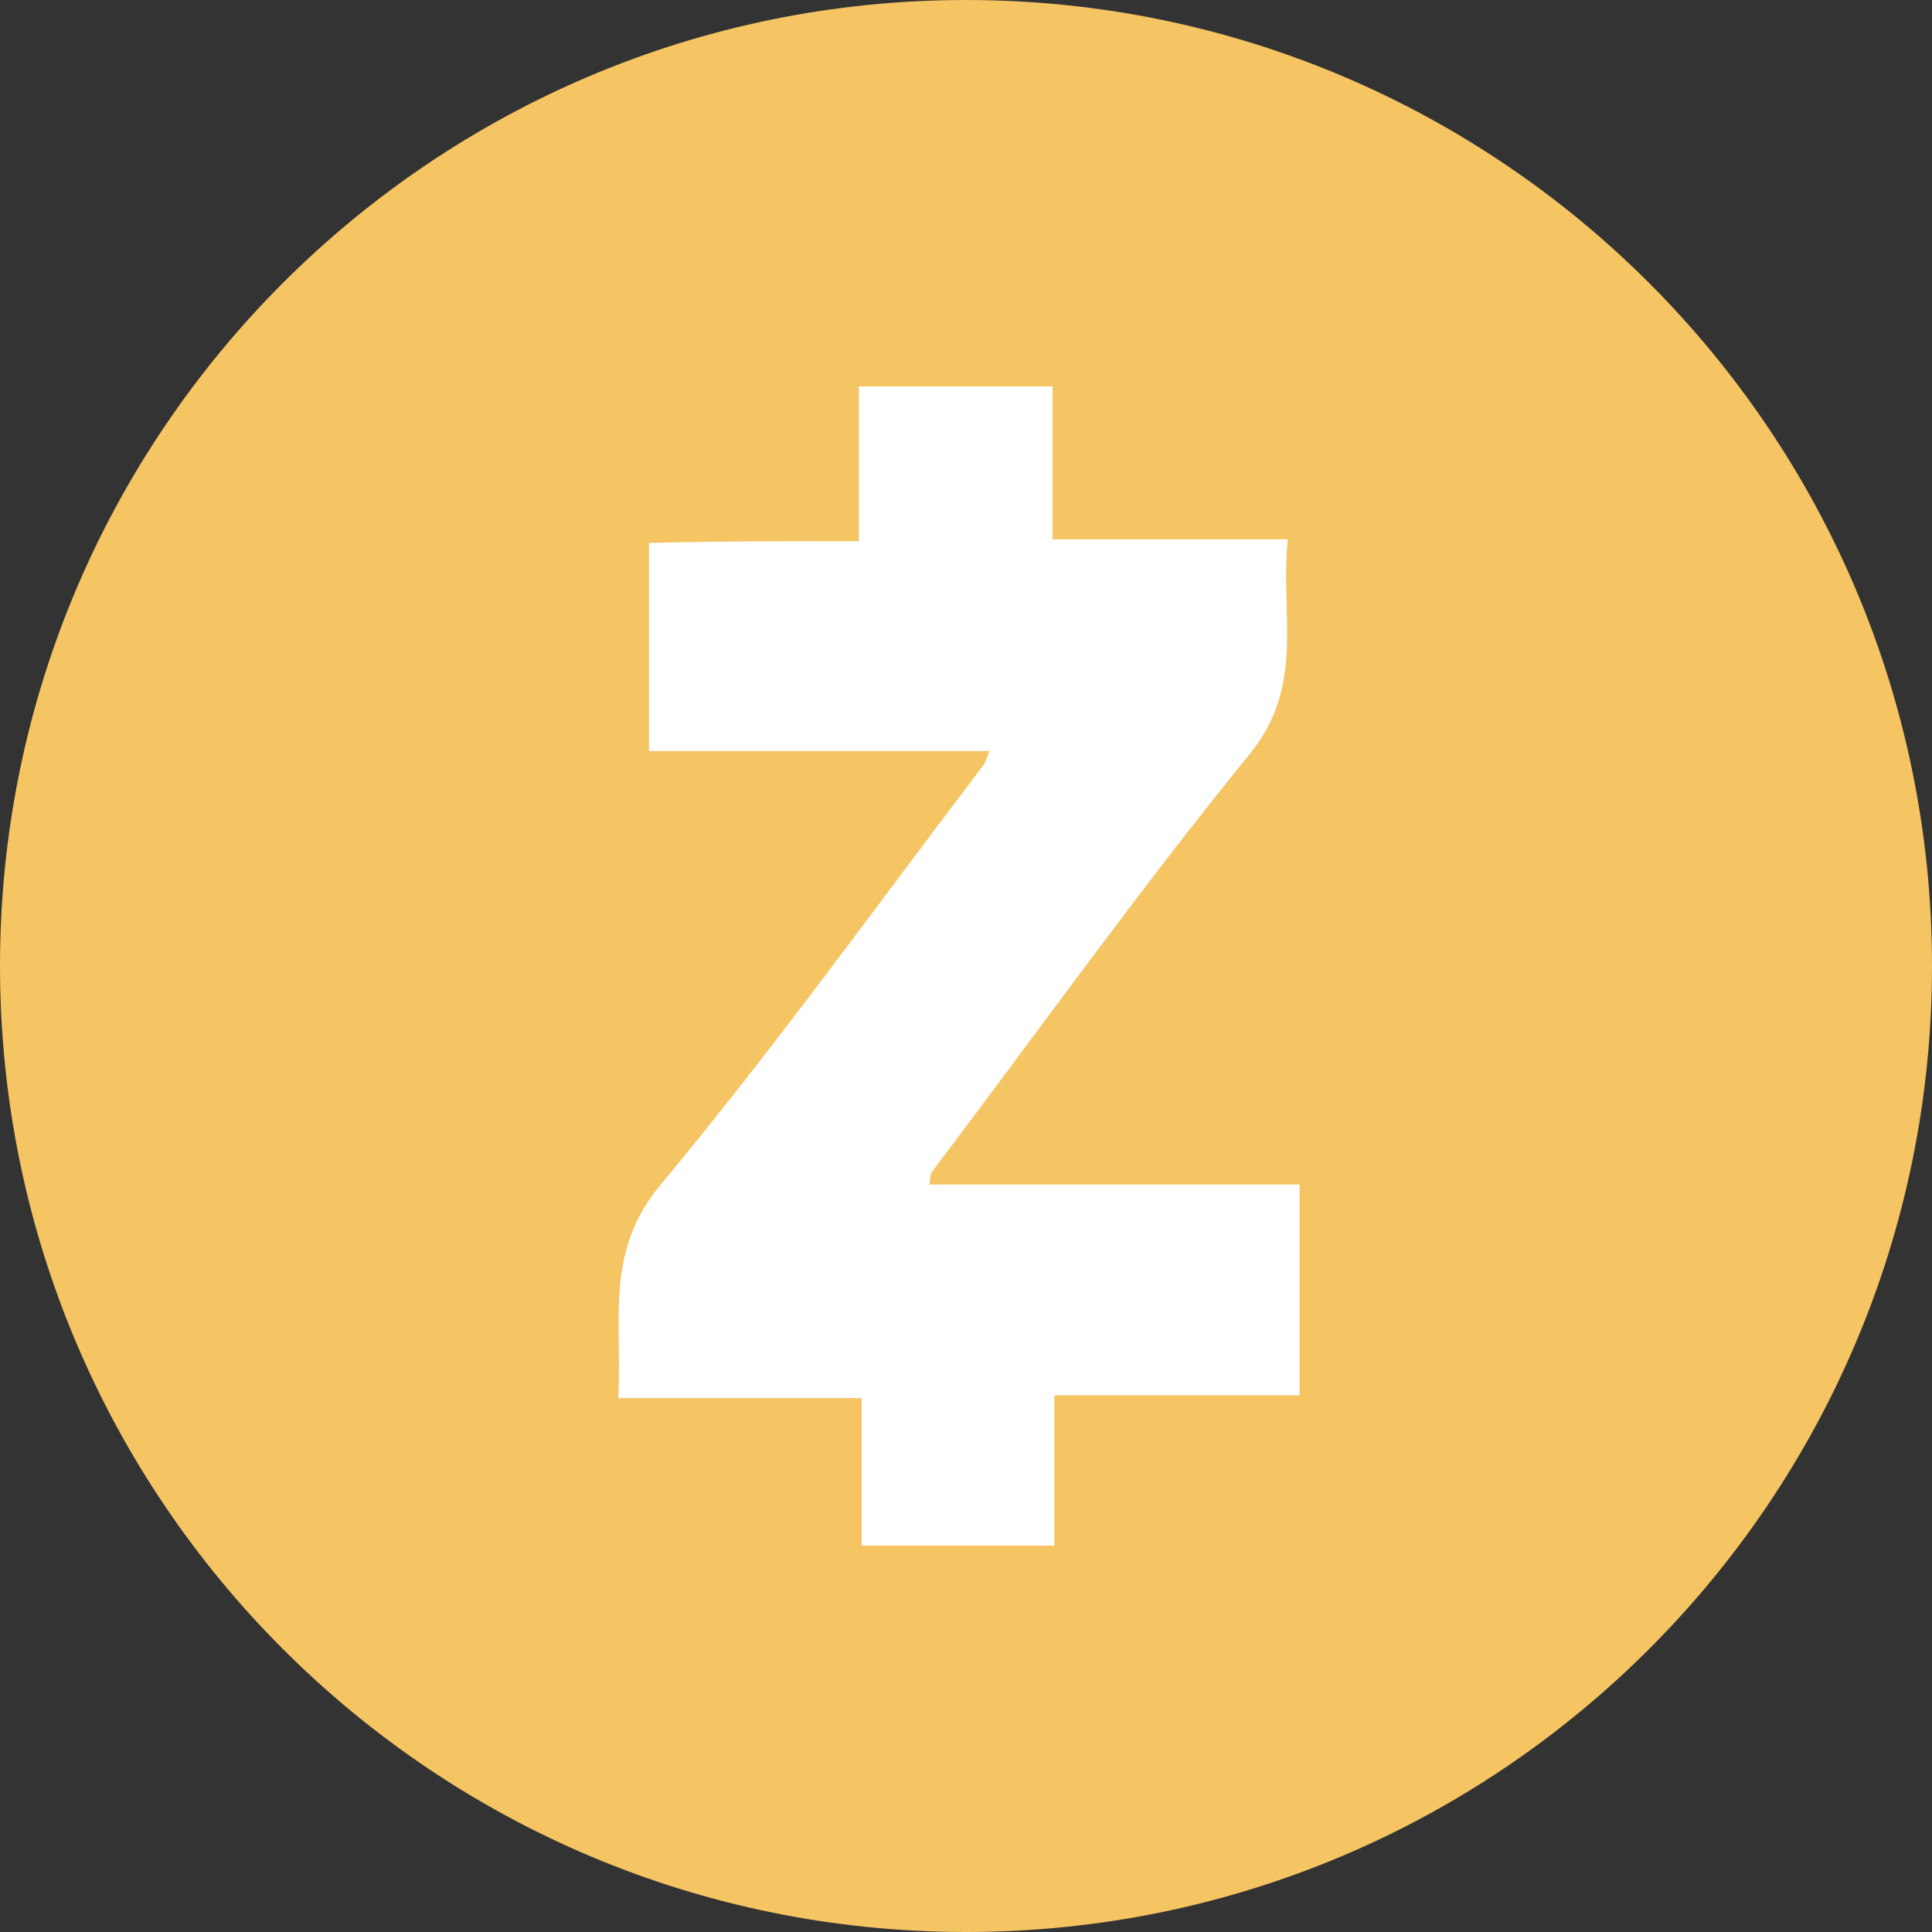 <svg width="40" height="40" viewBox="0 0 40 40" fill="none" xmlns="http://www.w3.org/2000/svg">
<rect x="0" y="0" width="40" height="40" fill="#333333" stroke="none"/>
<g clip-path="url(#clip0_2924_28782)">
<path d="M40 20C40 31.046 31.046 40 20 40C8.954 40 0 31.046 0 20C0 8.954 8.954 0 20 0C31.046 0 40 8.954 40 20Z" fill="url(#paint0_linear_2924_28782)"/>
<path d="M17.783 11.204V8H21.793V11.166H26.664C26.495 12.703 27.039 14.183 25.877 15.607C23.591 18.417 21.474 21.377 19.282 24.281C19.264 24.319 19.264 24.375 19.245 24.525H26.907V28.89H21.83V32H17.84V28.946H12.8C12.893 27.372 12.5 25.93 13.68 24.525C16.022 21.714 18.158 18.735 20.369 15.831C20.406 15.775 20.425 15.7 20.481 15.55H13.437V11.241C14.861 11.204 16.266 11.204 17.783 11.204Z" fill="white"/>
</g>
<defs>
<linearGradient id="paint0_linear_2924_28782" x1="3750" y1="7.72416e-05" x2="500" y2="4000" gradientUnits="userSpaceOnUse">
<stop stop-color="#FDD37F"/>
<stop offset="1" stop-color="#EBB242"/>
</linearGradient>
<clipPath id="clip0_2924_28782">
<rect width="40" height="40" fill="white"/>
</clipPath>
</defs>
</svg>
